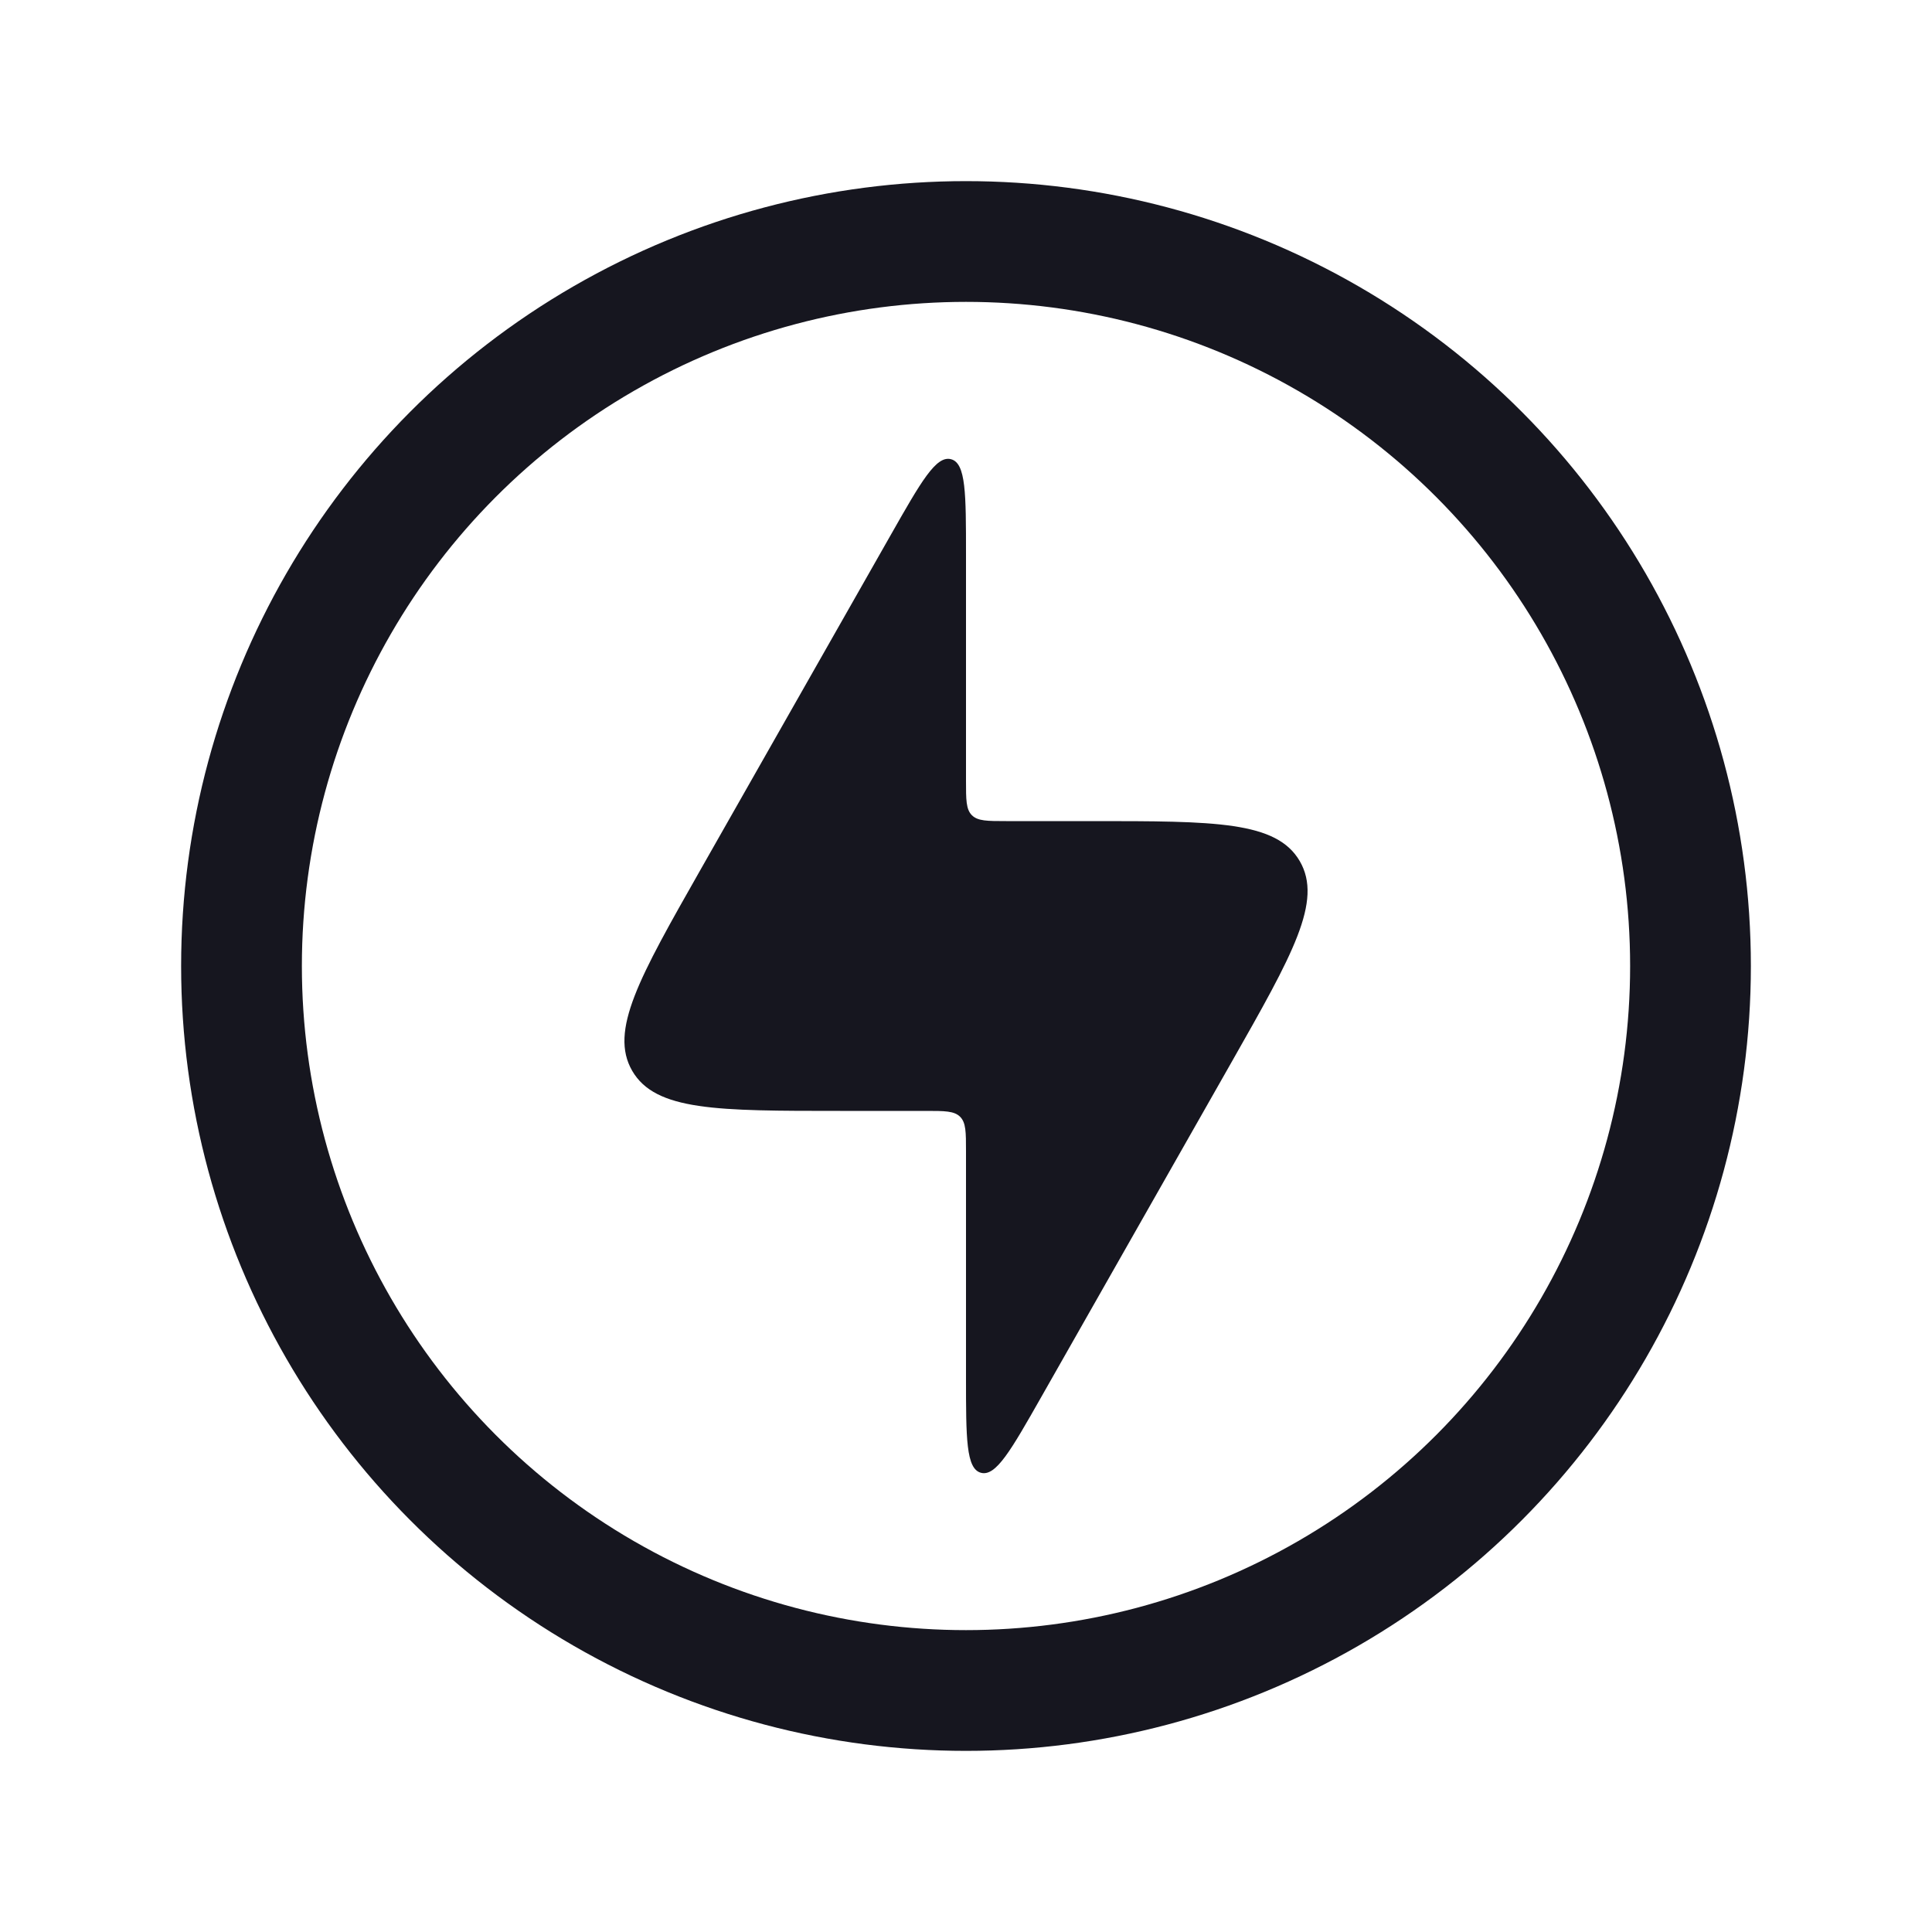 <?xml version="1.0" encoding="UTF-8"?> <svg xmlns="http://www.w3.org/2000/svg" width="48" height="48" viewBox="0 0 48 48" fill="none"><path d="M23 27.6H20.873C17.816 27.6 16.287 27.6 15.708 26.606C15.13 25.612 15.885 24.283 17.395 21.624L22.131 13.29C22.881 11.97 23.256 11.31 23.628 11.409C24 11.507 24 12.266 24 13.784V19.4C24 19.871 24 20.107 24.146 20.254C24.293 20.4 24.529 20.4 25 20.4H27.127C30.184 20.4 31.713 20.4 32.292 21.394C32.87 22.388 32.115 23.717 30.605 26.376L25.869 34.71C25.119 36.03 24.744 36.69 24.372 36.591C24 36.493 24 35.734 24 34.216V28.6C24 28.129 24 27.893 23.854 27.746C23.707 27.6 23.471 27.6 23 27.6Z" fill="#16161F"></path><circle cx="24" cy="24" r="18" stroke="#16161F" stroke-width="3"></circle></svg> 